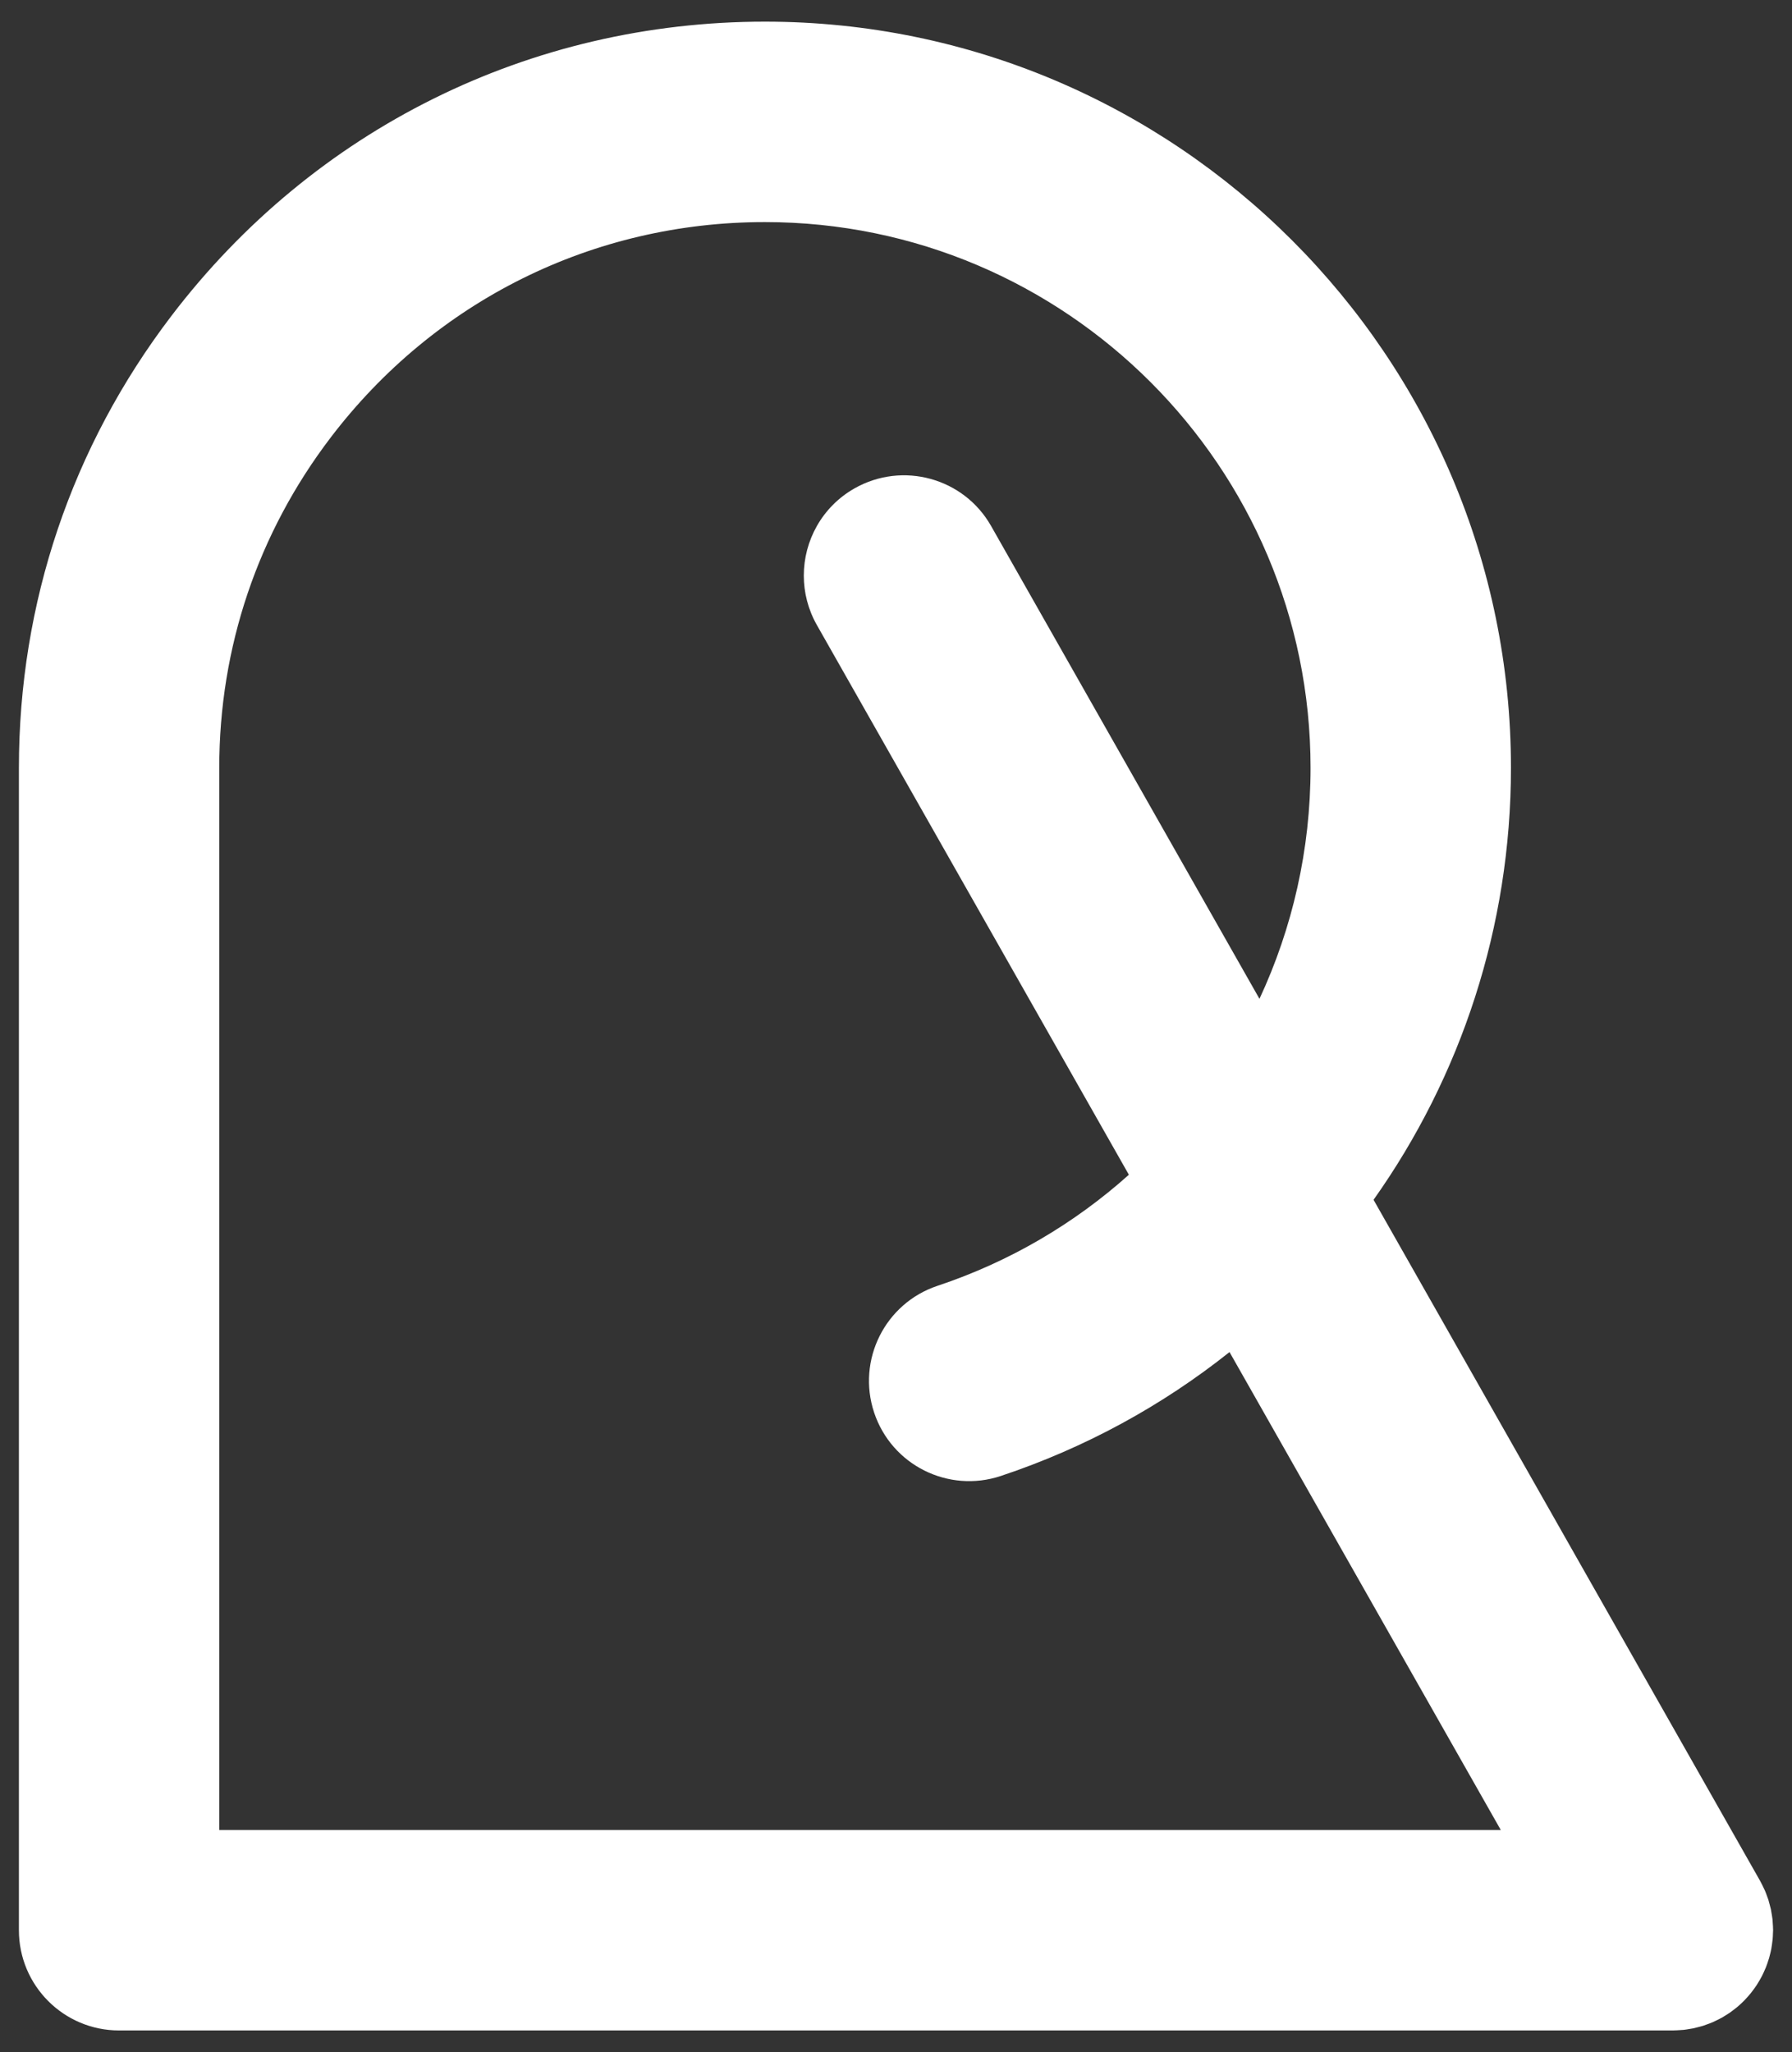 <?xml version="1.0" encoding="UTF-8"?>
<!-- Generator: Adobe Illustrator 16.0.0, SVG Export Plug-In . SVG Version: 6.00 Build 0)  -->
<!DOCTYPE svg PUBLIC "-//W3C//DTD SVG 1.1//EN" "http://www.w3.org/Graphics/SVG/1.1/DTD/svg11.dtd">
<svg version="1.1" id="Layer_1" xmlns="http://www.w3.org/2000/svg" xmlns:xlink="http://www.w3.org/1999/xlink" x="0px" y="0px" width="176.669px" height="202.261px" viewBox="0 0 176.669 202.261" enable-background="new 0 0 176.669 202.261" xml:space="preserve">
<rect x="0" y="0" width="176.669" height="202.261" fill="#333333" stroke="none"/>
<path fill="#FFFFFF" d="M172.389,196.708c0.08-0.093,0.162-0.186,0.239-0.282c0.118-0.147,0.229-0.298,0.336-0.449  c0.08-0.112,0.16-0.225,0.235-0.34c0.091-0.141,0.176-0.283,0.26-0.428c0.08-0.139,0.161-0.277,0.234-0.421  c0.065-0.127,0.126-0.257,0.187-0.387c0.076-0.164,0.15-0.33,0.219-0.501c0.047-0.118,0.089-0.238,0.132-0.359  c0.064-0.181,0.126-0.363,0.18-0.55c0.036-0.123,0.066-0.248,0.097-0.373c0.045-0.182,0.089-0.362,0.123-0.548  c0.028-0.15,0.048-0.302,0.069-0.452c0.021-0.161,0.047-0.321,0.061-0.485c0.019-0.192,0.024-0.387,0.03-0.581  c0.003-0.102,0.015-0.201,0.015-0.304c0-0.026-0.003-0.053-0.003-0.079c-0.002-0.216-0.018-0.432-0.033-0.646  c-0.009-0.113-0.012-0.229-0.022-0.341c-0.021-0.19-0.056-0.38-0.087-0.569c-0.023-0.138-0.041-0.276-0.069-0.411  c-0.029-0.139-0.07-0.275-0.106-0.413c-0.047-0.184-0.092-0.368-0.147-0.547c-0.03-0.091-0.067-0.18-0.099-0.27  c-0.078-0.223-0.158-0.444-0.252-0.658c-0.031-0.072-0.069-0.142-0.103-0.213c-0.106-0.229-0.216-0.454-0.339-0.674  c-0.01-0.017-0.017-0.036-0.027-0.054l-38.103-67.116c8.611-12.145,13.546-26.909,13.546-42.574  c0-40.556-32.994-73.549-73.55-73.549c-23.13,0-44.457,10.567-58.505,28.992C7.065,44.03,1.864,59.438,1.864,75.683v114.565  c0,5.455,4.421,9.879,9.877,9.879h153.186c0.026,0,0.053-0.004,0.08-0.004c0.217-0.002,0.434-0.018,0.65-0.033  c0.112-0.008,0.224-0.011,0.334-0.022c0.197-0.021,0.392-0.056,0.588-0.09c0.131-0.021,0.263-0.038,0.392-0.065  c0.148-0.031,0.296-0.075,0.444-0.114c0.172-0.045,0.346-0.086,0.514-0.14c0.104-0.033,0.207-0.076,0.311-0.113  c0.208-0.074,0.415-0.147,0.616-0.235c0.086-0.037,0.17-0.082,0.255-0.122c0.213-0.101,0.426-0.203,0.63-0.317  c0.021-0.012,0.042-0.021,0.063-0.032c0.08-0.046,0.152-0.099,0.231-0.146c0.176-0.107,0.352-0.215,0.52-0.331  c0.131-0.091,0.255-0.188,0.38-0.284c0.124-0.096,0.248-0.189,0.368-0.29c0.144-0.121,0.279-0.249,0.415-0.377  c0.092-0.088,0.186-0.175,0.275-0.267C172.13,197.002,172.261,196.856,172.389,196.708z M32.615,43.104  C42.896,29.621,58.494,21.889,75.41,21.889c29.661,0,53.794,24.132,53.794,53.794c0,8.06-1.787,15.793-5.036,22.765L97.713,51.849  c-2.692-4.746-8.724-6.405-13.468-3.713c-3.203,1.817-5,5.16-5,8.599c0,1.652,0.414,3.327,1.287,4.868l30.761,54.183  c-5.358,4.797-11.729,8.569-18.865,10.947c-5.175,1.723-7.972,7.314-6.249,12.494c1.723,5.176,7.316,7.973,12.492,6.248  c8.352-2.781,15.938-6.957,22.545-12.211l26.745,47.107H21.616V75.683C21.616,63.803,25.421,52.537,32.615,43.104z"/>
</svg>